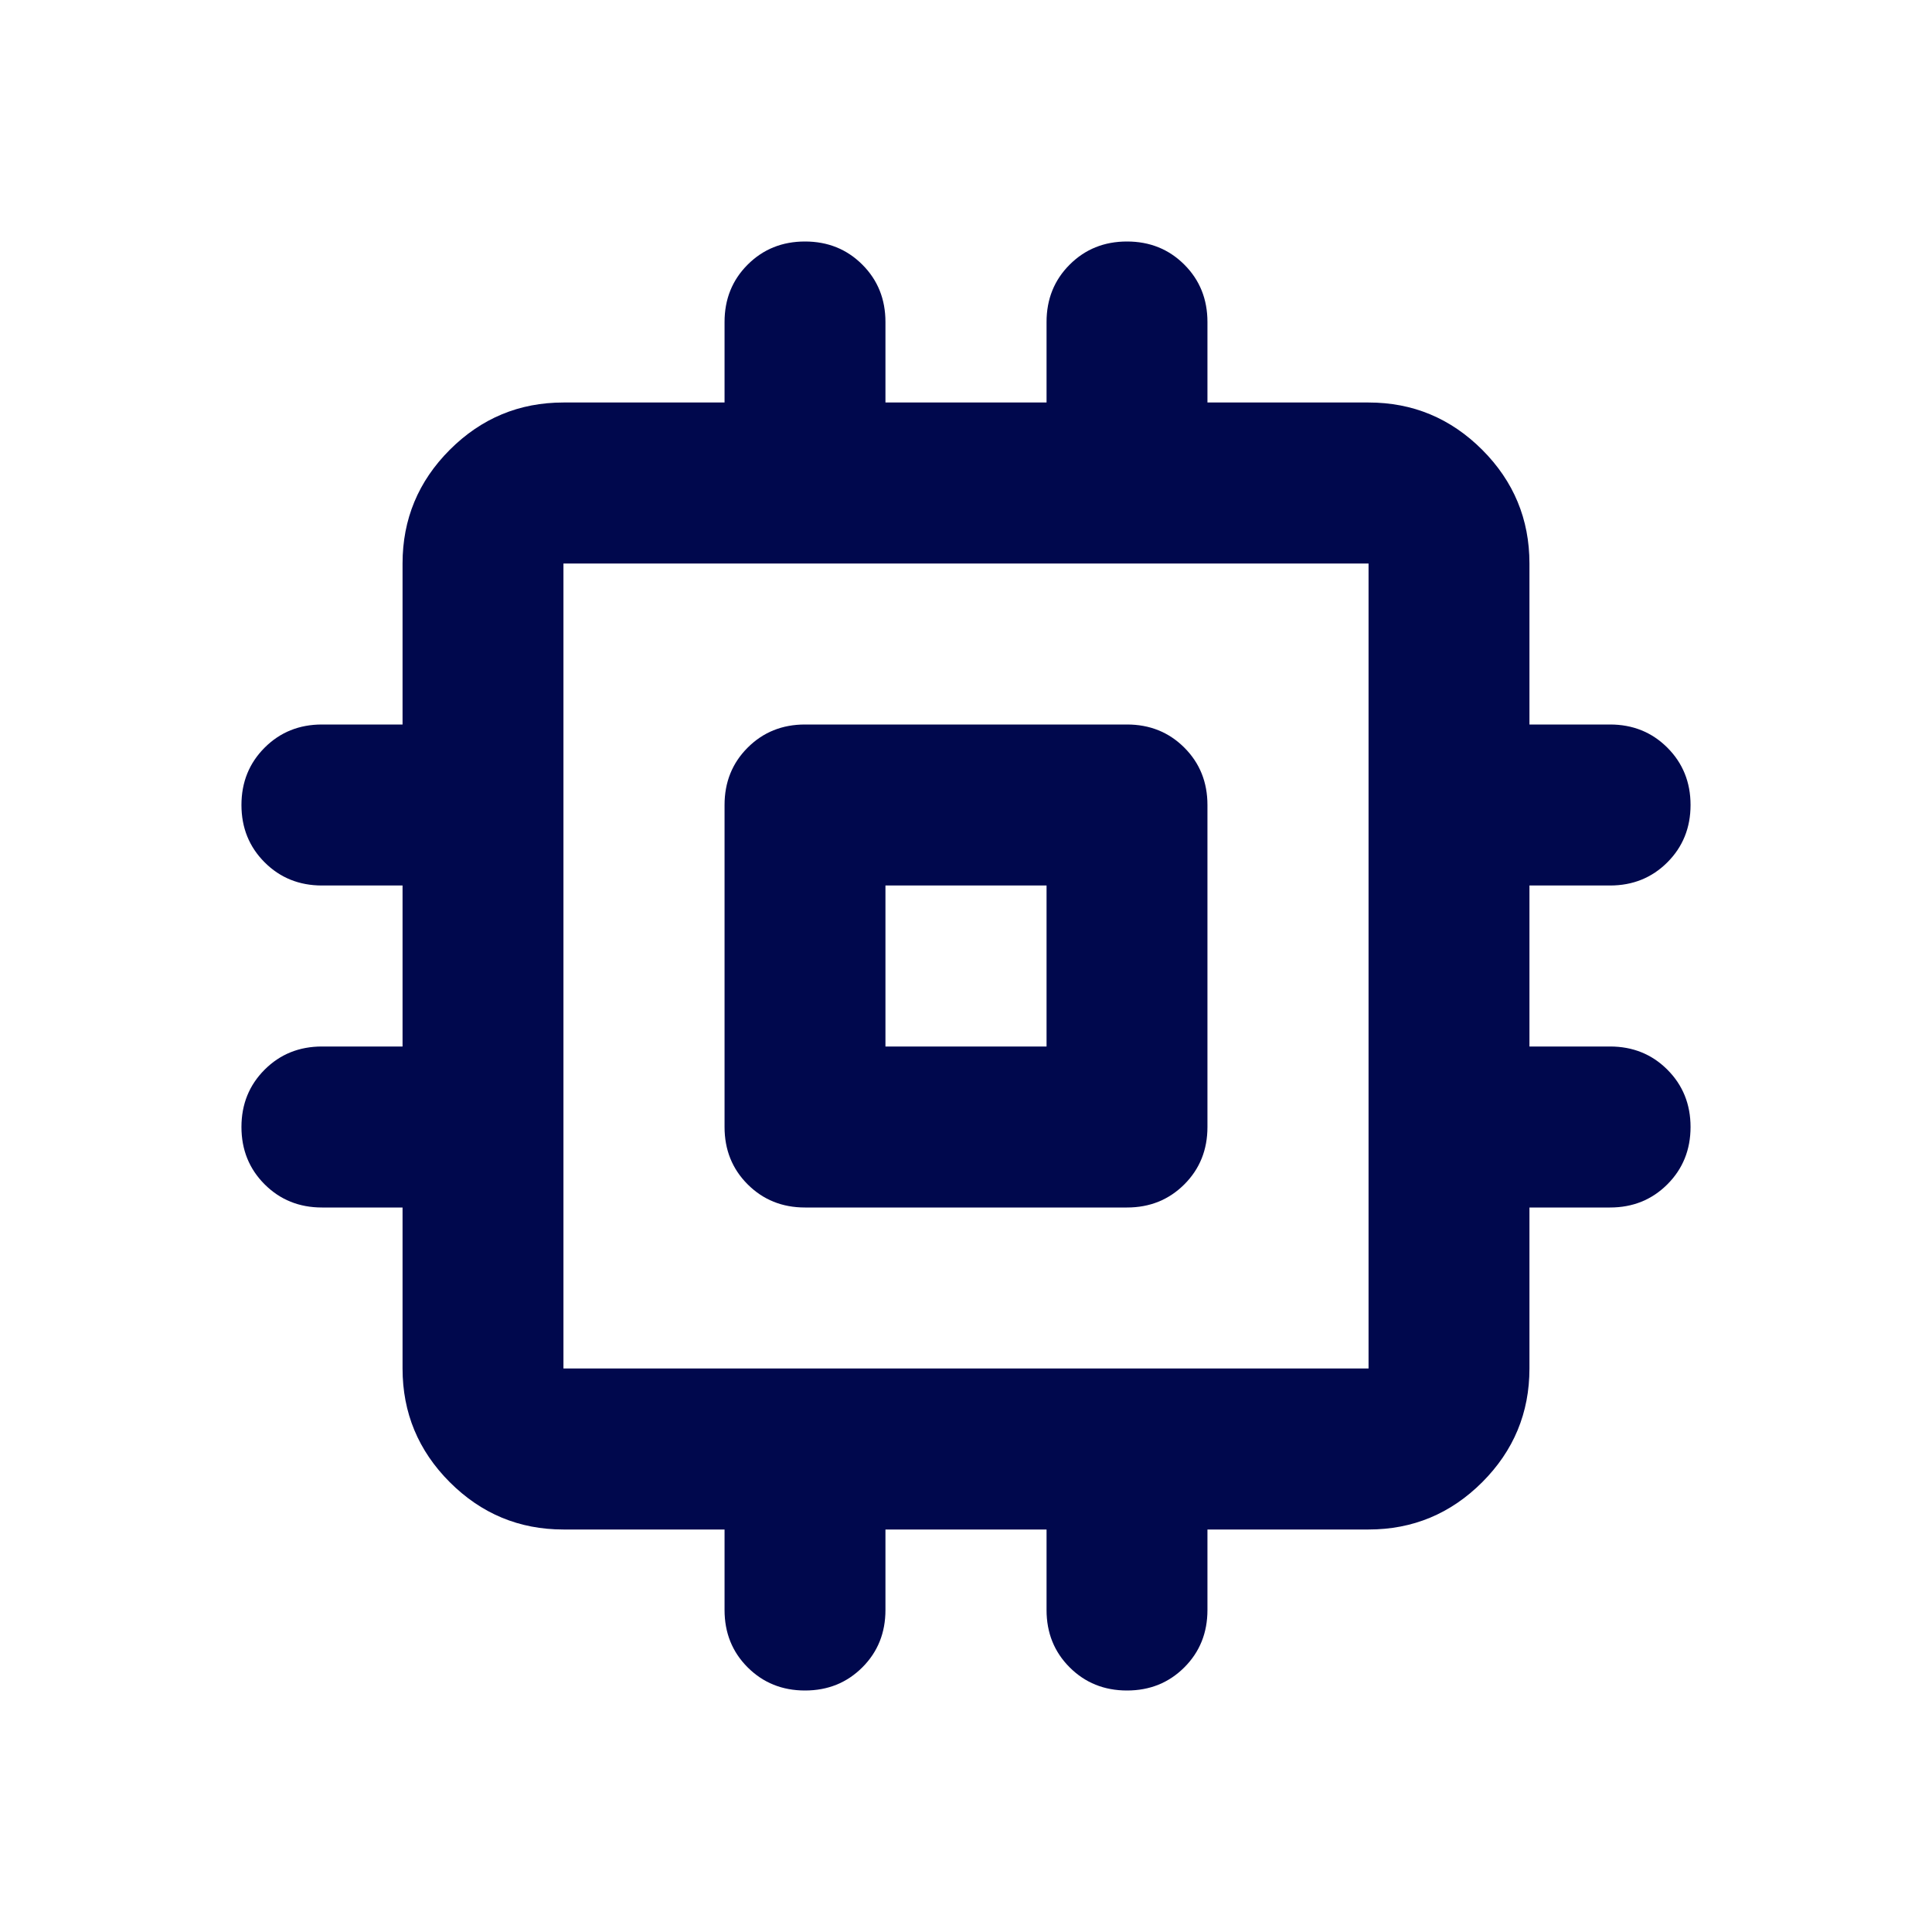 <svg width="189" height="189" xmlns="http://www.w3.org/2000/svg" xmlns:xlink="http://www.w3.org/1999/xlink" xml:space="preserve" overflow="hidden"><defs><clipPath id="clip0"><rect x="977" y="195" width="189" height="189"/></clipPath></defs><g clip-path="url(#clip0)" transform="translate(-977 -195)"><path d="M1047.88 305.25 1047.88 273.75C1047.88 271.519 1048.63 269.648 1050.14 268.139 1051.65 266.63 1053.52 265.875 1055.75 265.875L1087.25 265.875C1089.48 265.875 1091.35 266.63 1092.86 268.139 1094.37 269.648 1095.12 271.519 1095.12 273.75L1095.12 305.25C1095.12 307.481 1094.37 309.352 1092.86 310.861 1091.35 312.37 1089.48 313.125 1087.25 313.125L1055.75 313.125C1053.52 313.125 1051.65 312.37 1050.14 310.861 1048.63 309.352 1047.88 307.481 1047.88 305.25ZM1063.62 297.375 1079.38 297.375 1079.38 281.625 1063.62 281.625 1063.62 297.375ZM1047.88 352.5 1047.88 344.625 1032.12 344.625C1027.79 344.625 1024.09 343.083 1021 339.998 1017.92 336.914 1016.38 333.206 1016.38 328.875L1016.38 313.125 1008.5 313.125C1006.27 313.125 1004.4 312.37 1002.89 310.861 1001.38 309.352 1000.62 307.481 1000.62 305.25 1000.62 303.019 1001.38 301.148 1002.89 299.639 1004.4 298.13 1006.27 297.375 1008.5 297.375L1016.38 297.375 1016.38 281.625 1008.5 281.625C1006.27 281.625 1004.4 280.87 1002.89 279.361 1001.38 277.852 1000.62 275.981 1000.62 273.75 1000.62 271.519 1001.38 269.648 1002.89 268.139 1004.4 266.63 1006.27 265.875 1008.5 265.875L1016.38 265.875 1016.38 250.125C1016.38 245.794 1017.92 242.086 1021 239.002 1024.09 235.917 1027.79 234.375 1032.12 234.375L1047.88 234.375 1047.88 226.5C1047.88 224.269 1048.63 222.398 1050.14 220.889 1051.65 219.38 1053.52 218.625 1055.75 218.625 1057.98 218.625 1059.85 219.38 1061.36 220.889 1062.87 222.398 1063.62 224.269 1063.62 226.5L1063.62 234.375 1079.38 234.375 1079.38 226.5C1079.38 224.269 1080.13 222.398 1081.64 220.889 1083.15 219.38 1085.02 218.625 1087.25 218.625 1089.48 218.625 1091.35 219.38 1092.86 220.889 1094.37 222.398 1095.12 224.269 1095.12 226.5L1095.12 234.375 1110.88 234.375C1115.21 234.375 1118.91 235.917 1122 239.002 1125.08 242.086 1126.62 245.794 1126.62 250.125L1126.62 265.875 1134.5 265.875C1136.73 265.875 1138.6 266.63 1140.11 268.139 1141.62 269.648 1142.38 271.519 1142.38 273.75 1142.38 275.981 1141.62 277.852 1140.11 279.361 1138.6 280.87 1136.73 281.625 1134.5 281.625L1126.62 281.625 1126.62 297.375 1134.5 297.375C1136.73 297.375 1138.6 298.13 1140.11 299.639 1141.62 301.148 1142.38 303.019 1142.38 305.25 1142.38 307.481 1141.62 309.352 1140.11 310.861 1138.6 312.37 1136.73 313.125 1134.5 313.125L1126.62 313.125 1126.62 328.875C1126.62 333.206 1125.08 336.914 1122 339.998 1118.91 343.083 1115.21 344.625 1110.88 344.625L1095.12 344.625 1095.12 352.5C1095.12 354.731 1094.37 356.602 1092.86 358.111 1091.35 359.62 1089.48 360.375 1087.25 360.375 1085.02 360.375 1083.15 359.62 1081.64 358.111 1080.13 356.602 1079.38 354.731 1079.38 352.5L1079.38 344.625 1063.62 344.625 1063.62 352.5C1063.62 354.731 1062.87 356.602 1061.36 358.111 1059.85 359.62 1057.98 360.375 1055.75 360.375 1053.52 360.375 1051.65 359.62 1050.14 358.111 1048.63 356.602 1047.88 354.731 1047.88 352.5ZM1110.88 328.875 1110.88 250.125 1032.12 250.125 1032.12 328.875 1110.88 328.875Z" fill="#00084D"/></g></svg>